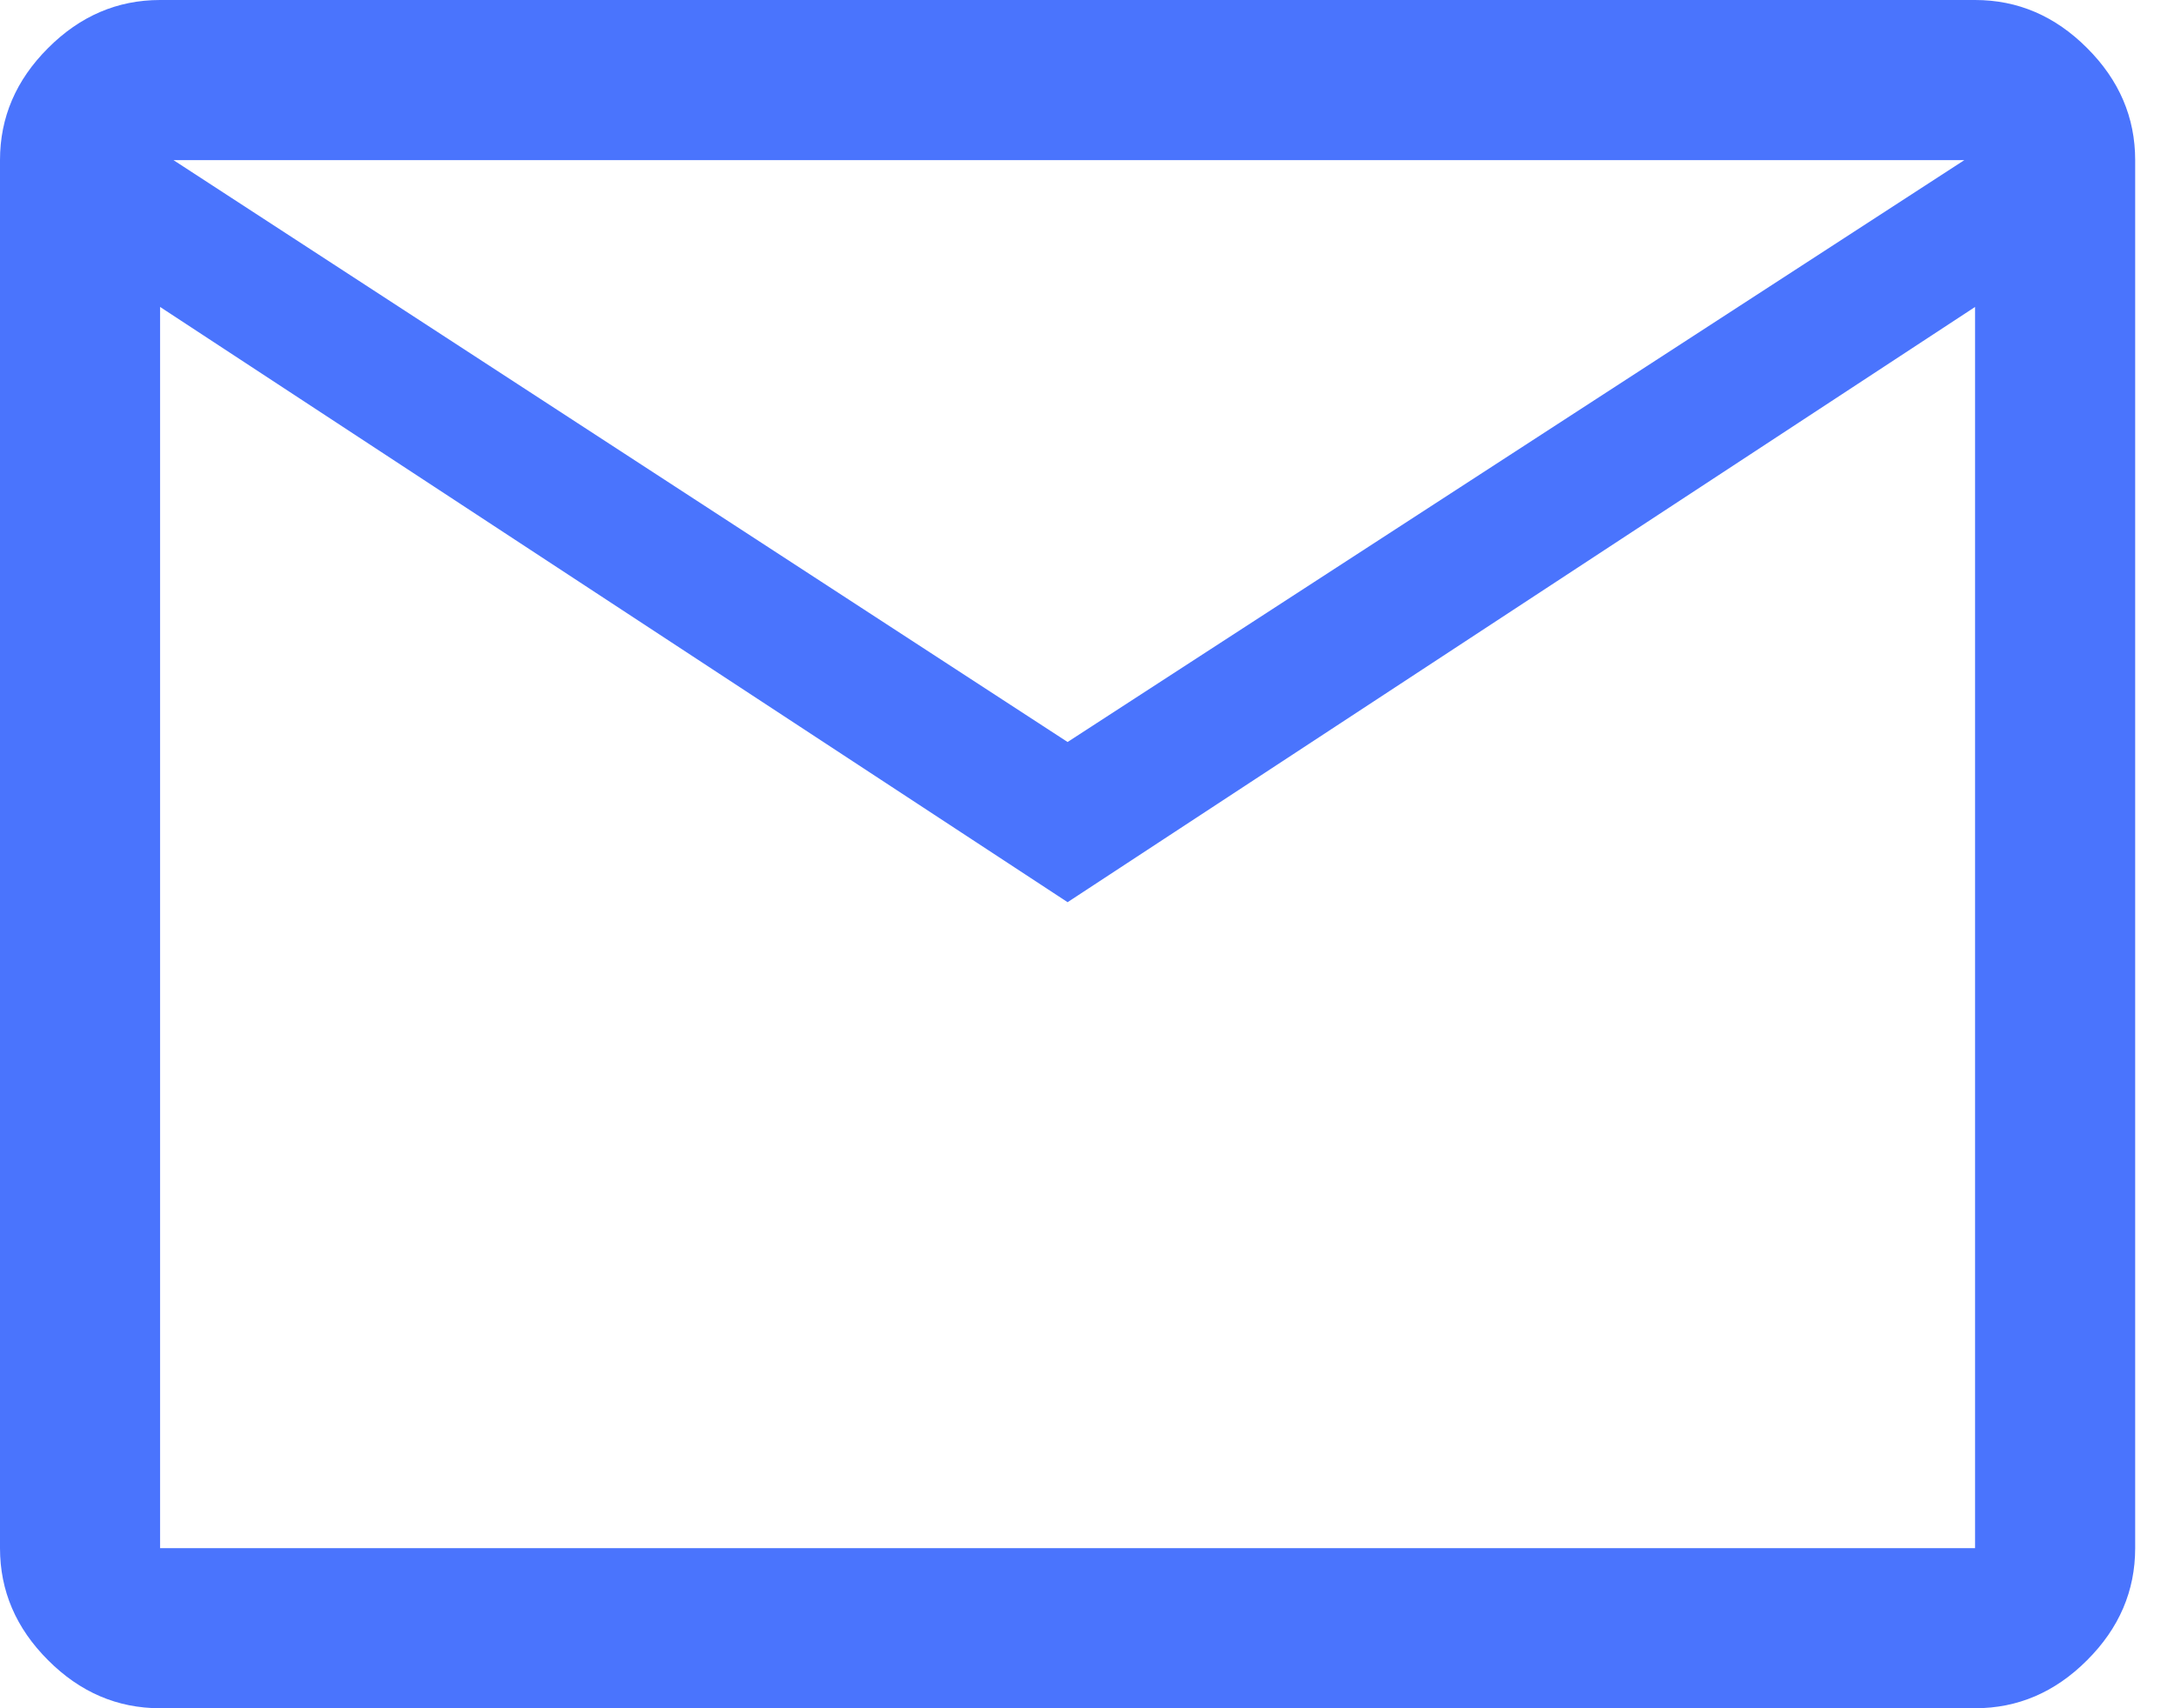 <svg width="28" height="22" viewBox="0 0 28 22" fill="none" xmlns="http://www.w3.org/2000/svg">
<path d="M2.062 22C1.512 22 1.031 21.794 0.619 21.381C0.206 20.969 0 20.488 0 19.938V2.062C0 1.512 0.206 1.031 0.619 0.619C1.031 0.206 1.512 0 2.062 0H25.438C25.988 0 26.469 0.206 26.881 0.619C27.294 1.031 27.5 1.512 27.5 2.062V19.938C27.5 20.488 27.294 20.969 26.881 21.381C26.469 21.794 25.988 22 25.438 22H2.062ZM13.75 11.619L2.062 3.953V19.938H25.438V3.953L13.75 11.619ZM13.75 9.556L25.3 2.062H2.234L13.75 9.556ZM2.062 3.953V2.062V19.938V3.953Z" fill="#4A74FD"/>
</svg>
